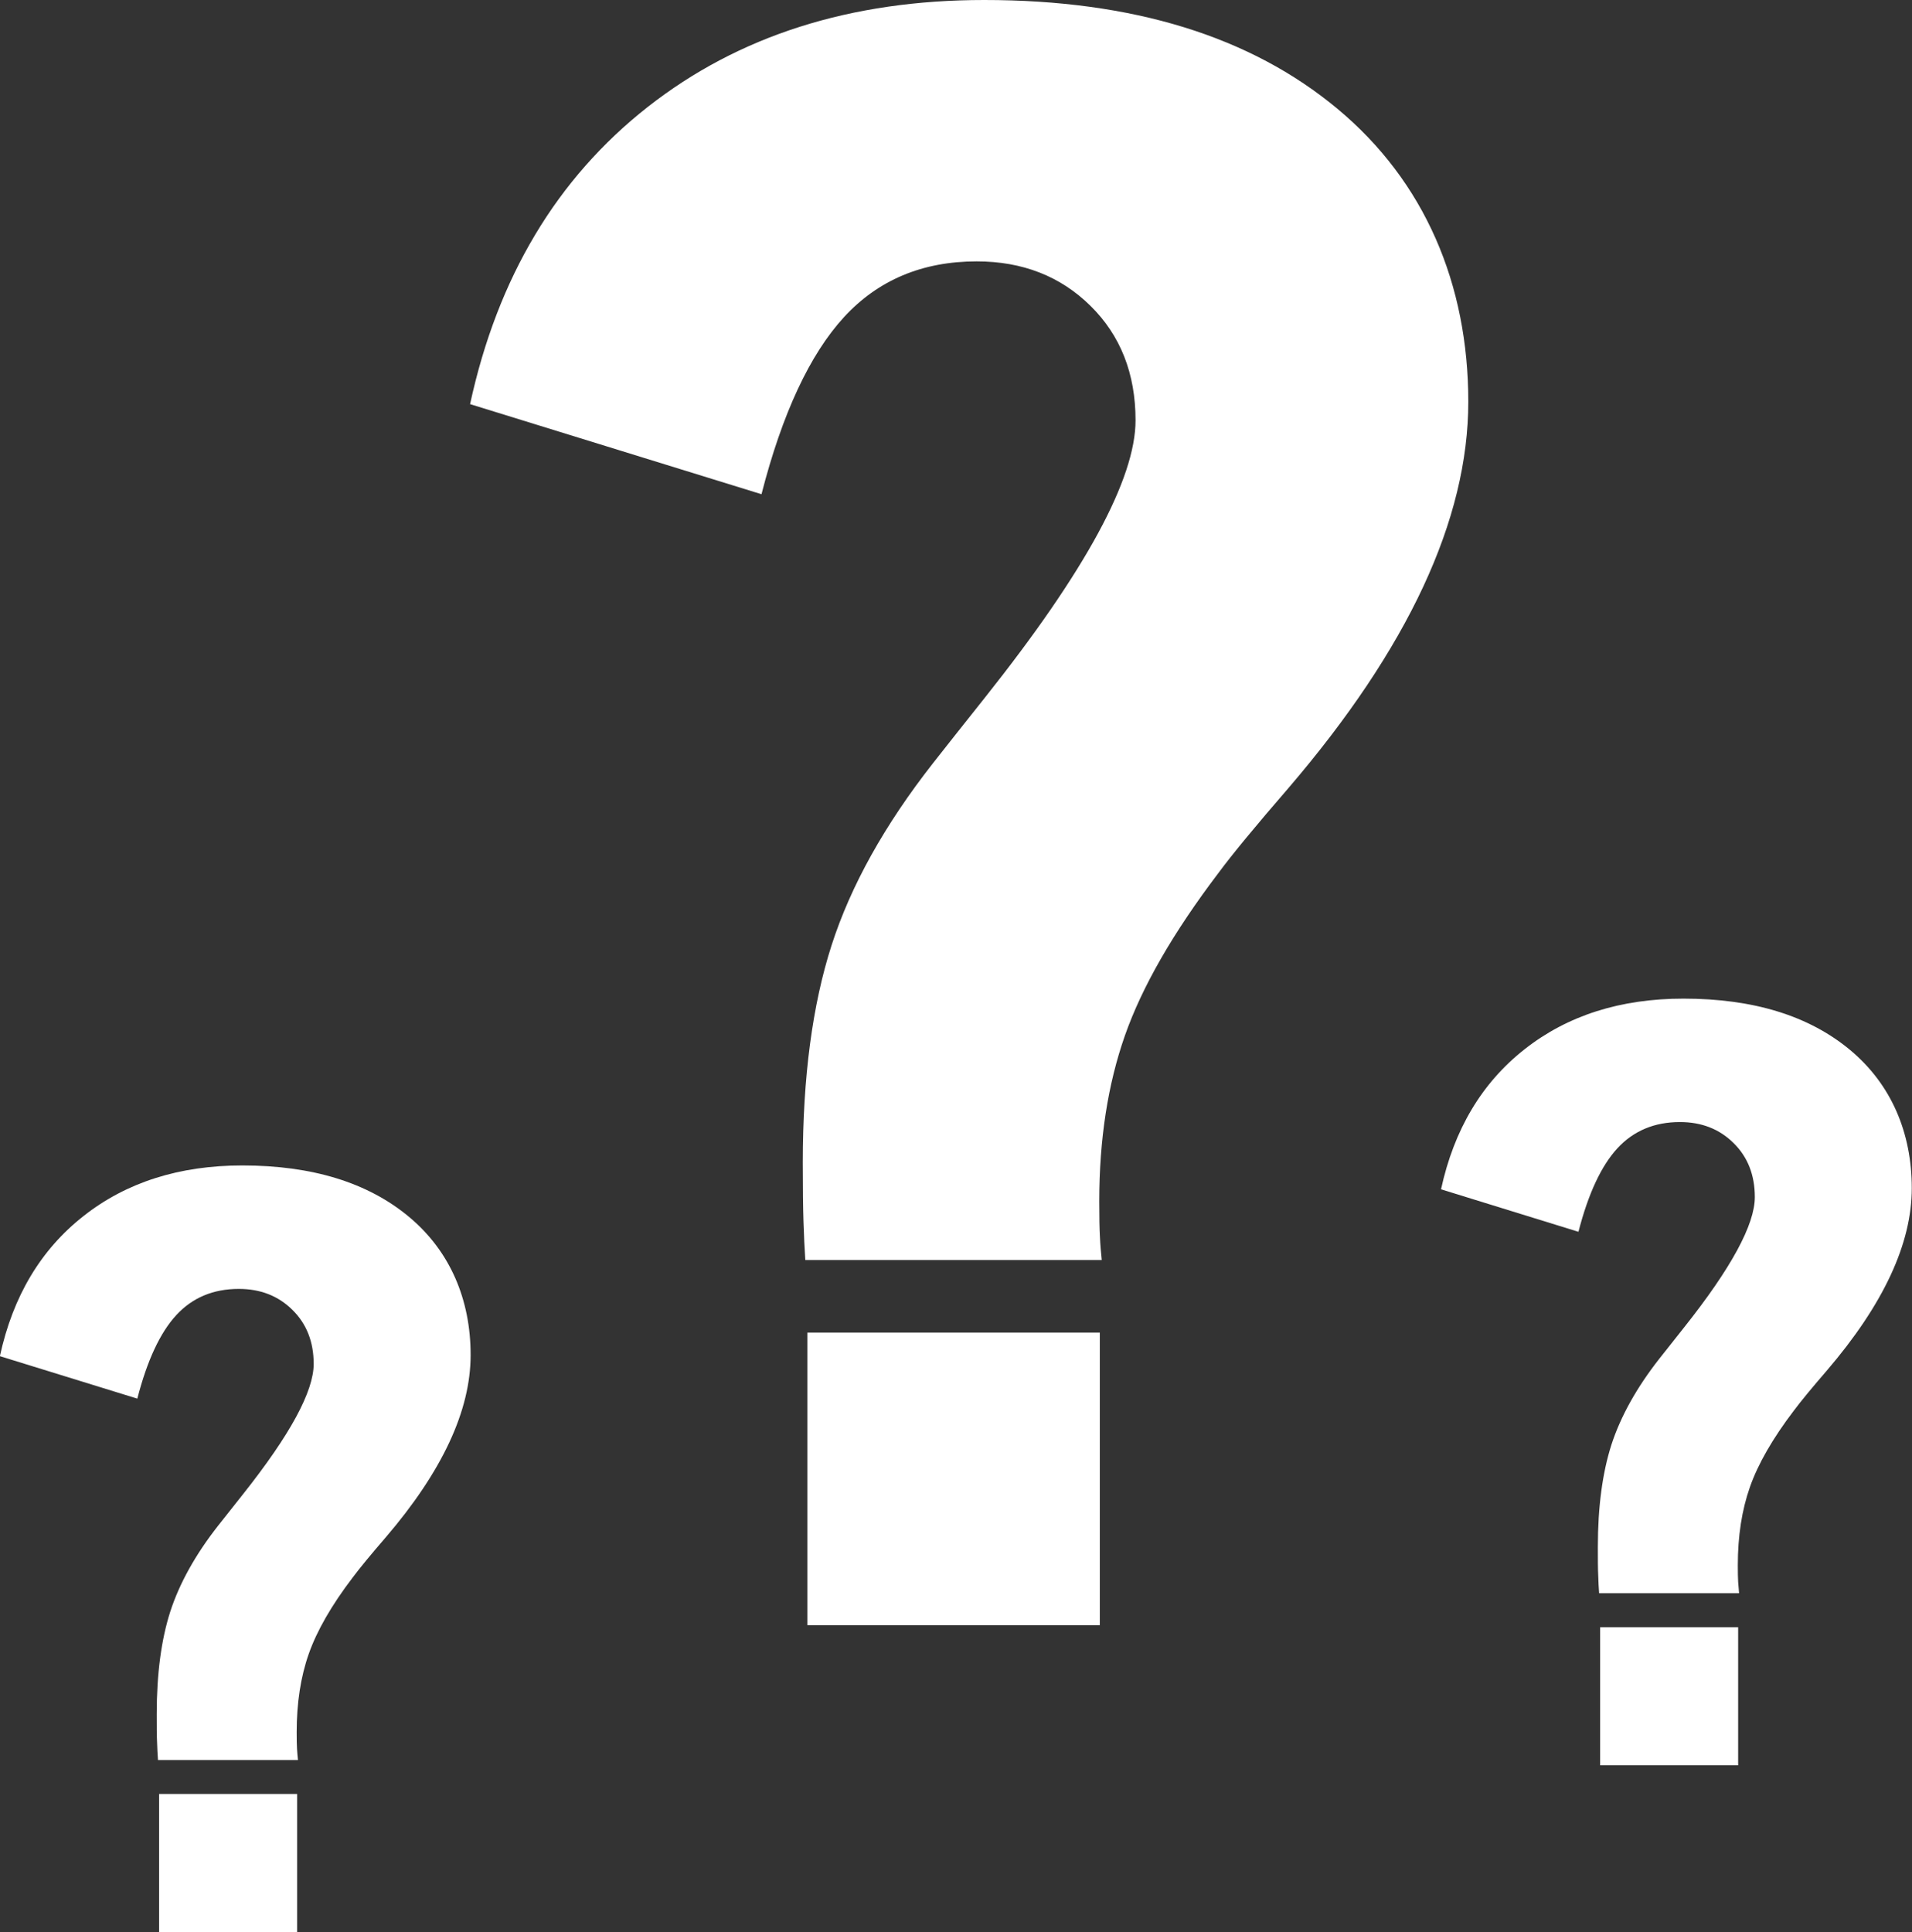 <svg xmlns="http://www.w3.org/2000/svg" width="96" height="97" viewBox="0 0 96 97" fill="none"><rect x="0" y="0" width="96" height="97" fill="#333333" stroke="none"/><g clip-path="url(#clip0_3_202)"><path d="M55.319 63.266C55.279 62.888 55.244 62.503 55.227 62.102C55.204 61.706 55.193 61.11 55.193 60.313C55.193 57.212 55.623 54.437 56.482 51.989C57.342 49.541 58.901 46.829 61.159 43.853C61.87 42.89 63.045 41.468 64.678 39.582C70.707 32.547 73.722 26.075 73.722 20.169C73.722 14.264 71.533 9.11 67.16 5.469C62.787 1.823 56.872 0 49.416 0C42.716 0 37.082 1.789 32.52 5.372C27.957 8.955 24.983 13.926 23.602 20.29L38.234 24.813C39.277 20.748 40.664 17.79 42.377 15.921C44.091 14.058 46.315 13.123 49.037 13.123C51.341 13.123 53.244 13.869 54.751 15.354C56.259 16.838 57.015 18.759 57.015 21.104C57.015 24.034 54.505 28.666 49.479 34.99C48.349 36.411 47.467 37.524 46.842 38.321C44.412 41.422 42.716 44.467 41.753 47.459C40.79 50.452 40.308 54.087 40.308 58.358C40.308 59.66 40.32 60.651 40.343 61.345C40.366 62.039 40.394 62.675 40.434 63.26H55.319V63.266Z" fill="white"></path><path d="M55.221 66.906H40.538V81.595H55.221V66.906Z" fill="white"></path><path d="M87.317 79.978C87.3 79.8 87.283 79.617 87.271 79.428C87.26 79.239 87.254 78.958 87.254 78.585C87.254 77.123 87.455 75.816 87.862 74.658C88.269 73.5 89.002 72.221 90.068 70.822C90.406 70.369 90.957 69.698 91.725 68.81C94.567 65.49 95.989 62.44 95.989 59.654C95.989 56.868 94.957 54.437 92.894 52.717C90.83 50.997 88.039 50.137 84.526 50.137C81.368 50.137 78.709 50.98 76.559 52.671C74.404 54.362 73.006 56.707 72.353 59.711L79.253 61.844C79.746 59.929 80.399 58.53 81.207 57.653C82.016 56.776 83.064 56.334 84.348 56.334C85.431 56.334 86.331 56.684 87.042 57.389C87.753 58.089 88.108 58.995 88.108 60.101C88.108 61.483 86.922 63.667 84.555 66.648C84.022 67.319 83.609 67.847 83.311 68.219C82.165 69.681 81.368 71.12 80.909 72.531C80.457 73.941 80.227 75.655 80.227 77.673C80.227 78.287 80.227 78.757 80.245 79.084C80.256 79.41 80.267 79.709 80.29 79.99H87.311L87.317 79.978Z" fill="white"></path><path d="M87.271 81.698H80.342V88.629H87.271V81.698Z" fill="white"></path><path d="M14.959 88.354C14.941 88.177 14.924 87.993 14.913 87.804C14.901 87.615 14.896 87.334 14.896 86.961C14.896 85.499 15.096 84.192 15.503 83.034C15.91 81.876 16.644 80.597 17.71 79.198C18.048 78.746 18.598 78.075 19.366 77.186C22.209 73.867 23.63 70.817 23.63 68.03C23.63 65.244 22.599 62.813 20.535 61.093C18.472 59.373 15.681 58.513 12.168 58.513C9.01 58.513 6.35 59.356 4.201 61.047C2.046 62.738 0.648 65.083 -0.006 68.088L6.895 70.22C7.388 68.305 8.041 66.906 8.849 66.029C9.657 65.152 10.706 64.711 11.99 64.711C13.073 64.711 13.973 65.06 14.684 65.766C15.394 66.465 15.75 67.371 15.75 68.477C15.75 69.859 14.563 72.043 12.196 75.025C11.663 75.695 11.251 76.223 10.953 76.596C9.806 78.058 9.01 79.496 8.551 80.907C8.098 82.317 7.869 84.031 7.869 86.05C7.869 86.663 7.869 87.133 7.886 87.46C7.898 87.787 7.909 88.085 7.932 88.366H14.953L14.959 88.354Z" fill="white"></path><path d="M14.918 90.069H7.989V97H14.918V90.069Z" fill="white"></path></g><defs><clipPath id="clip0_3_202"><rect width="96" height="97" fill="white"></rect></clipPath></defs></svg>